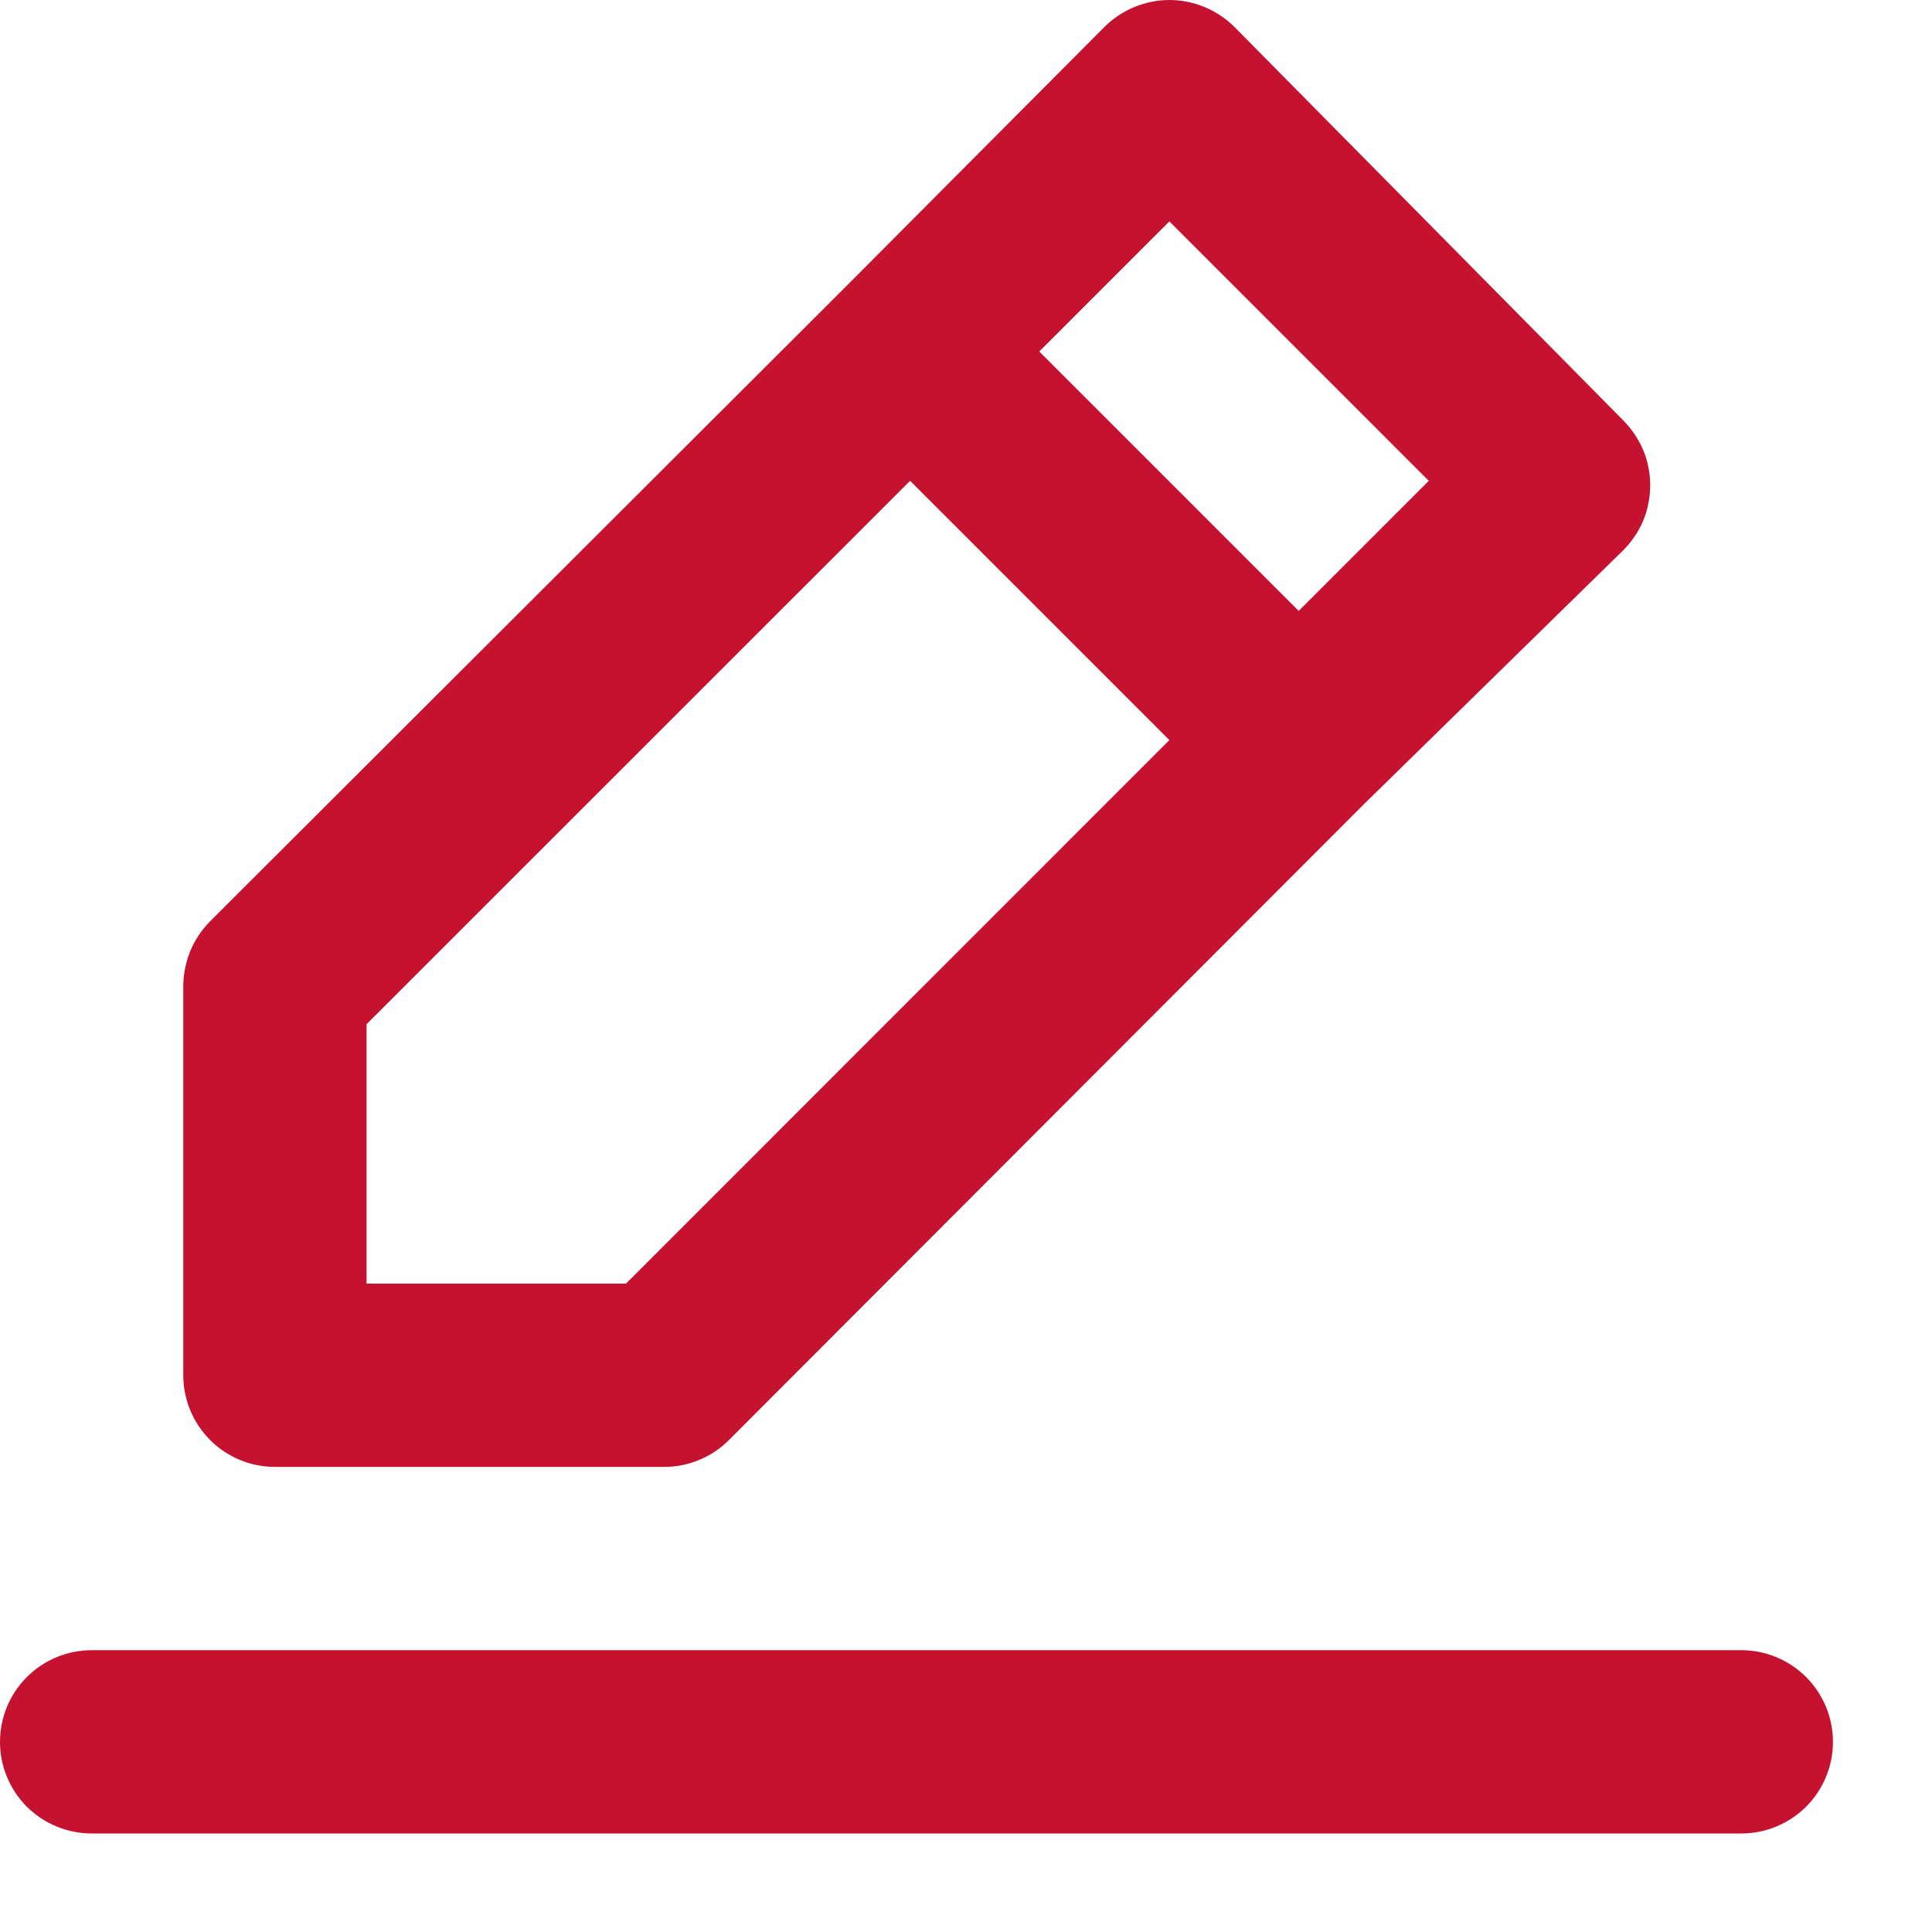 <?xml version="1.0" encoding="utf-8"?>
<svg xmlns="http://www.w3.org/2000/svg" fill="none" height="100%" overflow="visible" preserveAspectRatio="none" style="display: block;" viewBox="0 0 15 15" width="100%">
<path d="M2.135 11.389H5.152C5.245 11.39 5.338 11.372 5.425 11.336C5.512 11.301 5.59 11.249 5.657 11.183L10.581 6.252L12.602 4.273C12.668 4.207 12.721 4.129 12.758 4.042C12.794 3.955 12.812 3.862 12.812 3.768C12.812 3.674 12.794 3.581 12.758 3.495C12.721 3.408 12.668 3.329 12.602 3.263L9.585 0.21C9.519 0.144 9.44 0.091 9.353 0.055C9.266 0.019 9.173 0 9.079 0C8.986 0 8.893 0.019 8.806 0.055C8.719 0.091 8.64 0.144 8.574 0.21L6.568 2.224L1.629 7.155C1.564 7.222 1.511 7.301 1.476 7.387C1.441 7.474 1.423 7.567 1.423 7.66V10.678C1.423 10.866 1.498 11.047 1.632 11.181C1.765 11.314 1.946 11.389 2.135 11.389ZM9.079 1.719L11.093 3.733L10.083 4.743L8.069 2.729L9.079 1.719ZM2.846 7.952L7.066 3.733L9.079 5.746L4.86 9.966H2.846V7.952ZM13.52 12.812H0.712C0.523 12.812 0.342 12.887 0.208 13.021C0.075 13.154 0 13.335 0 13.524C0 13.713 0.075 13.893 0.208 14.027C0.342 14.16 0.523 14.235 0.712 14.235H13.52C13.708 14.235 13.889 14.16 14.023 14.027C14.156 13.893 14.231 13.713 14.231 13.524C14.231 13.335 14.156 13.154 14.023 13.021C13.889 12.887 13.708 12.812 13.52 12.812Z" fill="#C41230" id="Vector"/>
</svg>